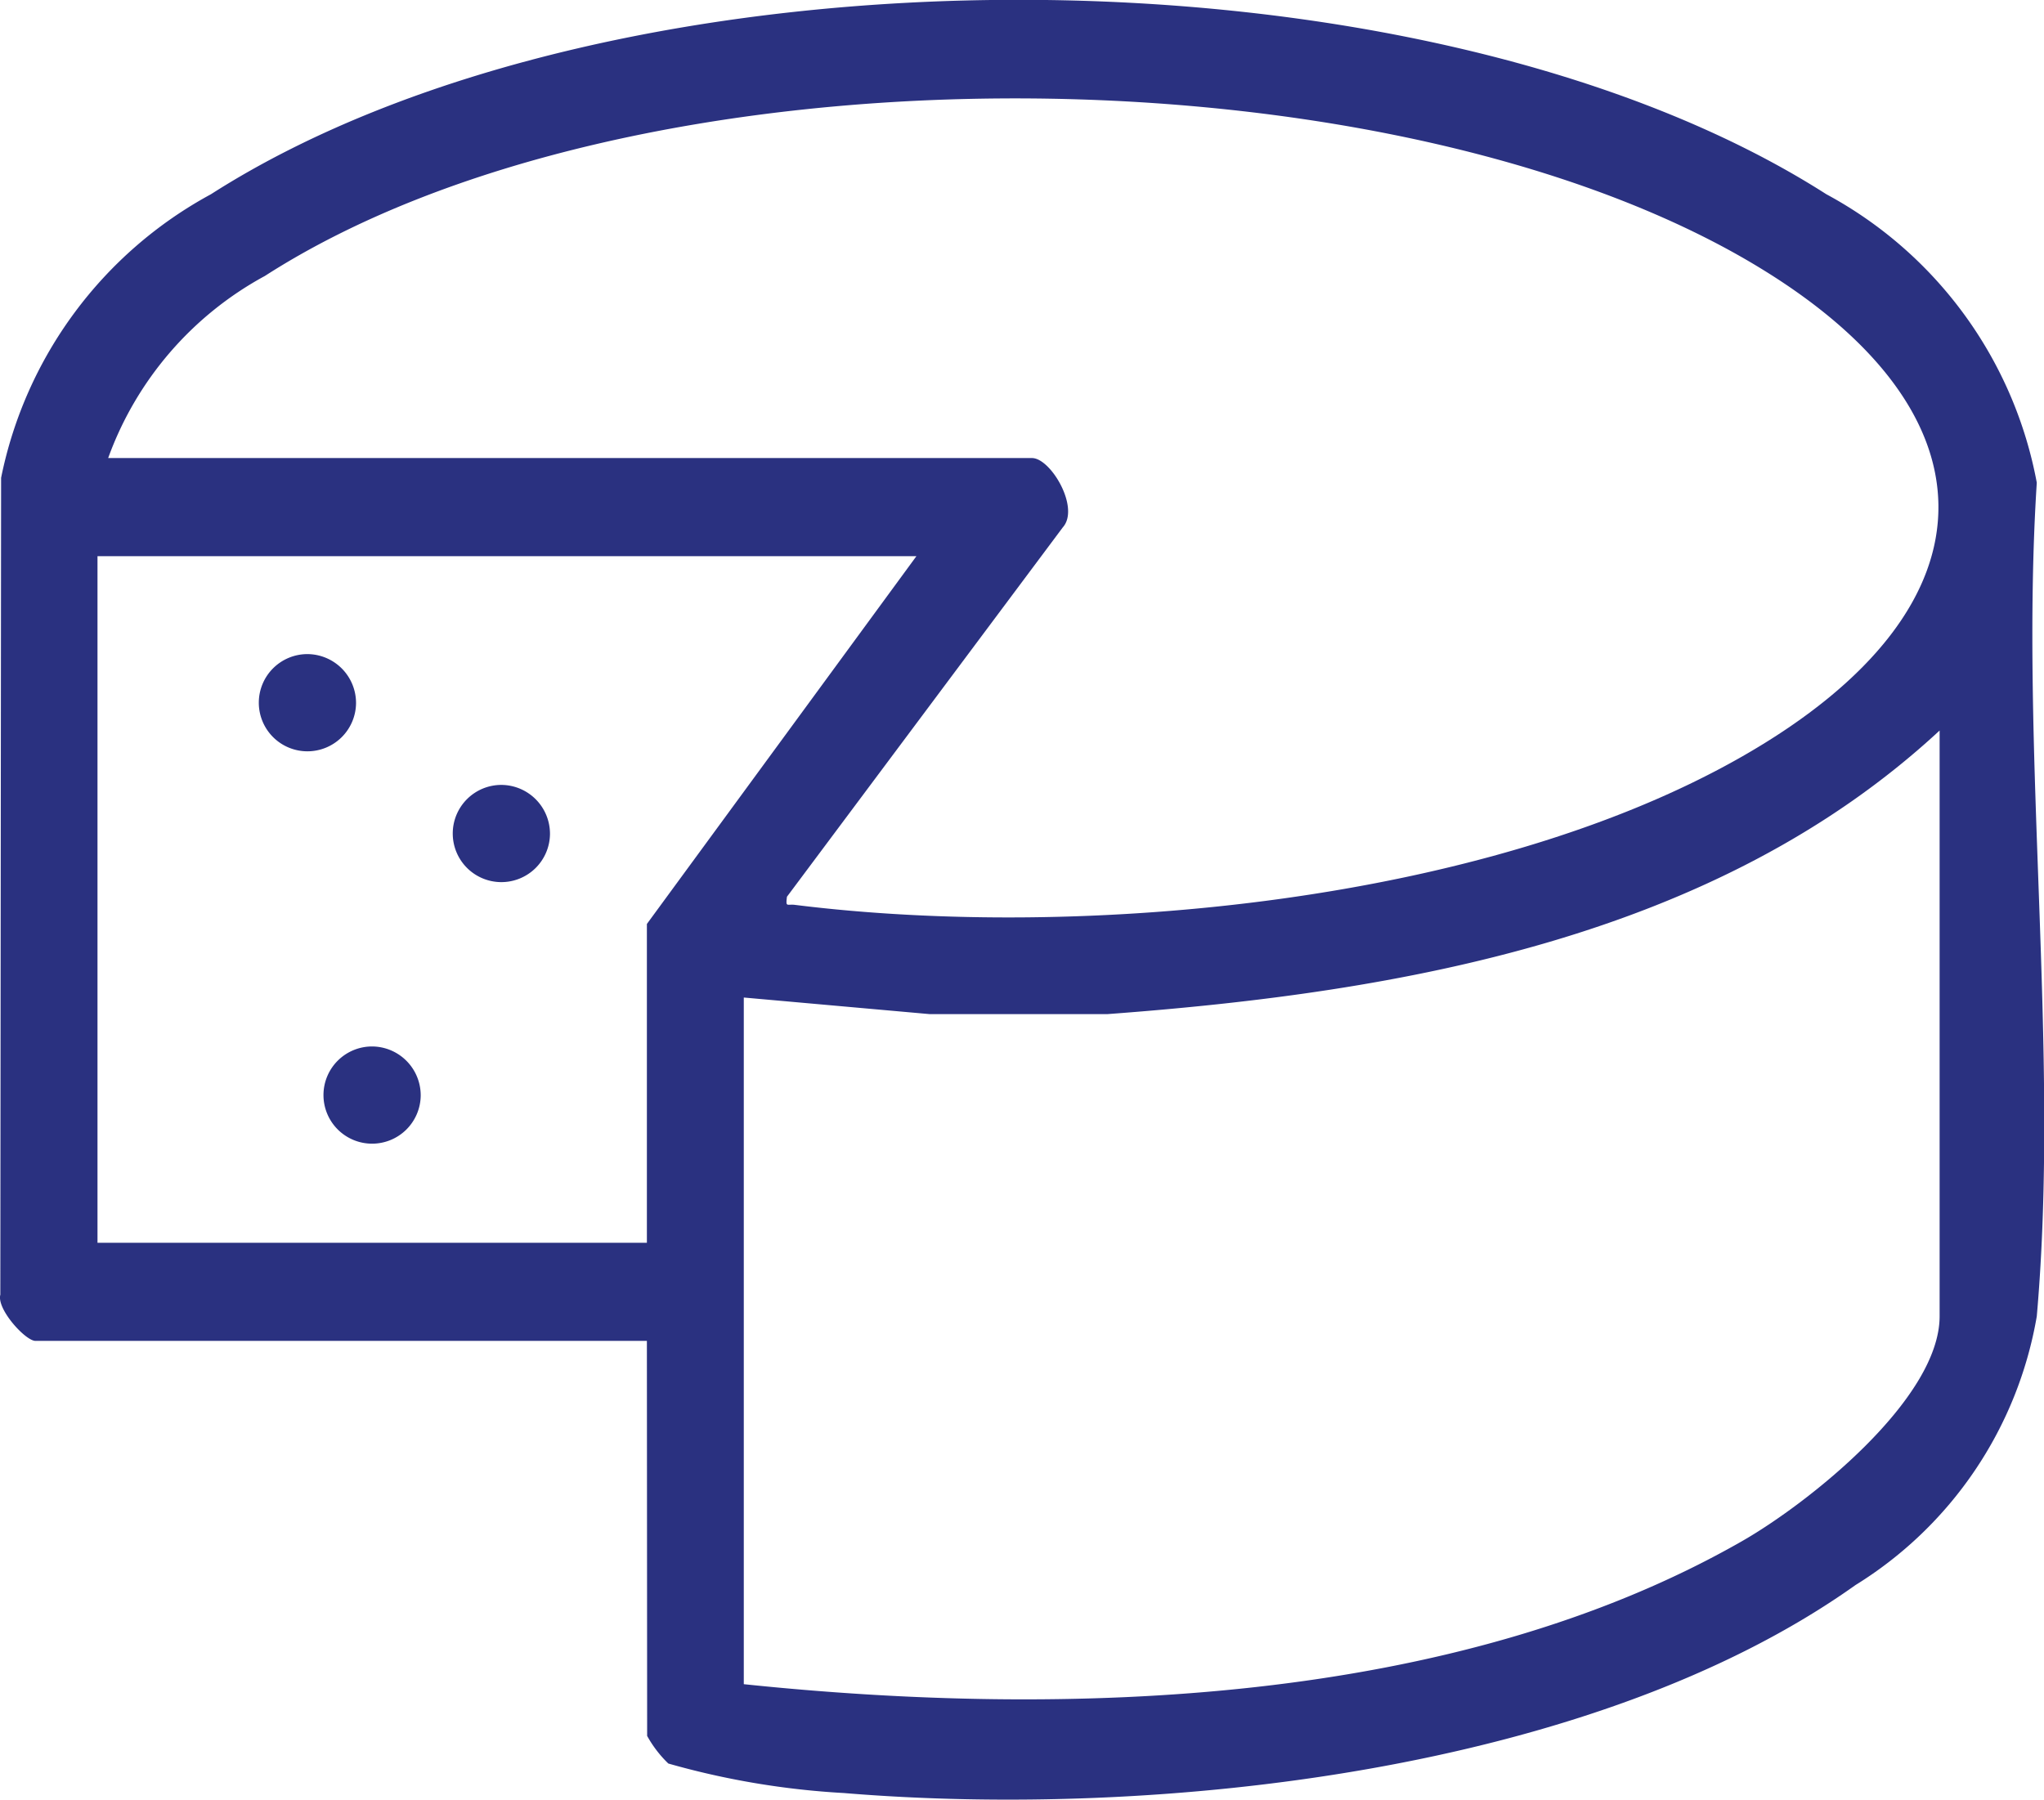 <svg id="Grupo_17028" data-name="Grupo 17028" xmlns="http://www.w3.org/2000/svg" xmlns:xlink="http://www.w3.org/1999/xlink" width="31.449" height="27.696" viewBox="0 0 31.449 27.696">
  <defs>
    <clipPath id="clip-path">
      <rect id="Rectángulo_10402" data-name="Rectángulo 10402" width="31.449" height="27.696" fill="#2a3180"/>
    </clipPath>
  </defs>
  <g id="Grupo_17028-2" data-name="Grupo 17028" clip-path="url(#clip-path)">
    <path id="Trazado_6491" data-name="Trazado 6491" d="M9.953,20.635H.546c-.154,0-.6-.489-.541-.711L.017,7.353A6.406,6.406,0,0,1,3.246,2.989C9.482-1,21.86-1,28.1,2.989a6.364,6.364,0,0,1,3.238,4.439c-.266,4.138.36,8.744,0,12.828a6.067,6.067,0,0,1-2.79,4.137c-4.042,2.876-10.741,3.6-15.565,3.2a12.344,12.344,0,0,1-2.7-.454,1.8,1.8,0,0,1-.326-.425ZM1.665,7.049H15.878c.289,0,.743.767.474,1.067L12.108,13.8c-.021.169,0,.11.122.125,4.426.552,10.644-.038,14.572-2.282,4.077-2.328,4-5.421-.052-7.713C20.986.677,9.69.638,4.075,4.247a5.2,5.2,0,0,0-2.41,2.8M14.1,8.559H1.5V19.125H9.953V14.219ZM11.444,25.918c4.953.517,10.924.335,15.357-2.2,1.009-.576,3.042-2.182,3.042-3.463V11.242c-3.438,3.187-8.289,4.029-12.8,4.364H14.3l-2.856-.255Z" transform="translate(0 0)" fill="#2a3180"/>
    <path id="Trazado_6492" data-name="Trazado 6492" d="M49.559,120.793a.748.748,0,1,1-.748-.757.752.752,0,0,1,.748.757" transform="translate(-44.081 -109.97)" fill="#2a3180"/>
    <path id="Trazado_6493" data-name="Trazado 6493" d="M85.559,144.793a.748.748,0,1,1-.748-.757.752.752,0,0,1,.748.757" transform="translate(-77.097 -131.957)" fill="#2a3180"/>
    <path id="Trazado_6494" data-name="Trazado 6494" d="M61.559,192.793a.748.748,0,1,1-.748-.757.752.752,0,0,1,.748.757" transform="translate(-55.086 -175.932)" fill="#2a3180"/>
  </g>
</svg>
